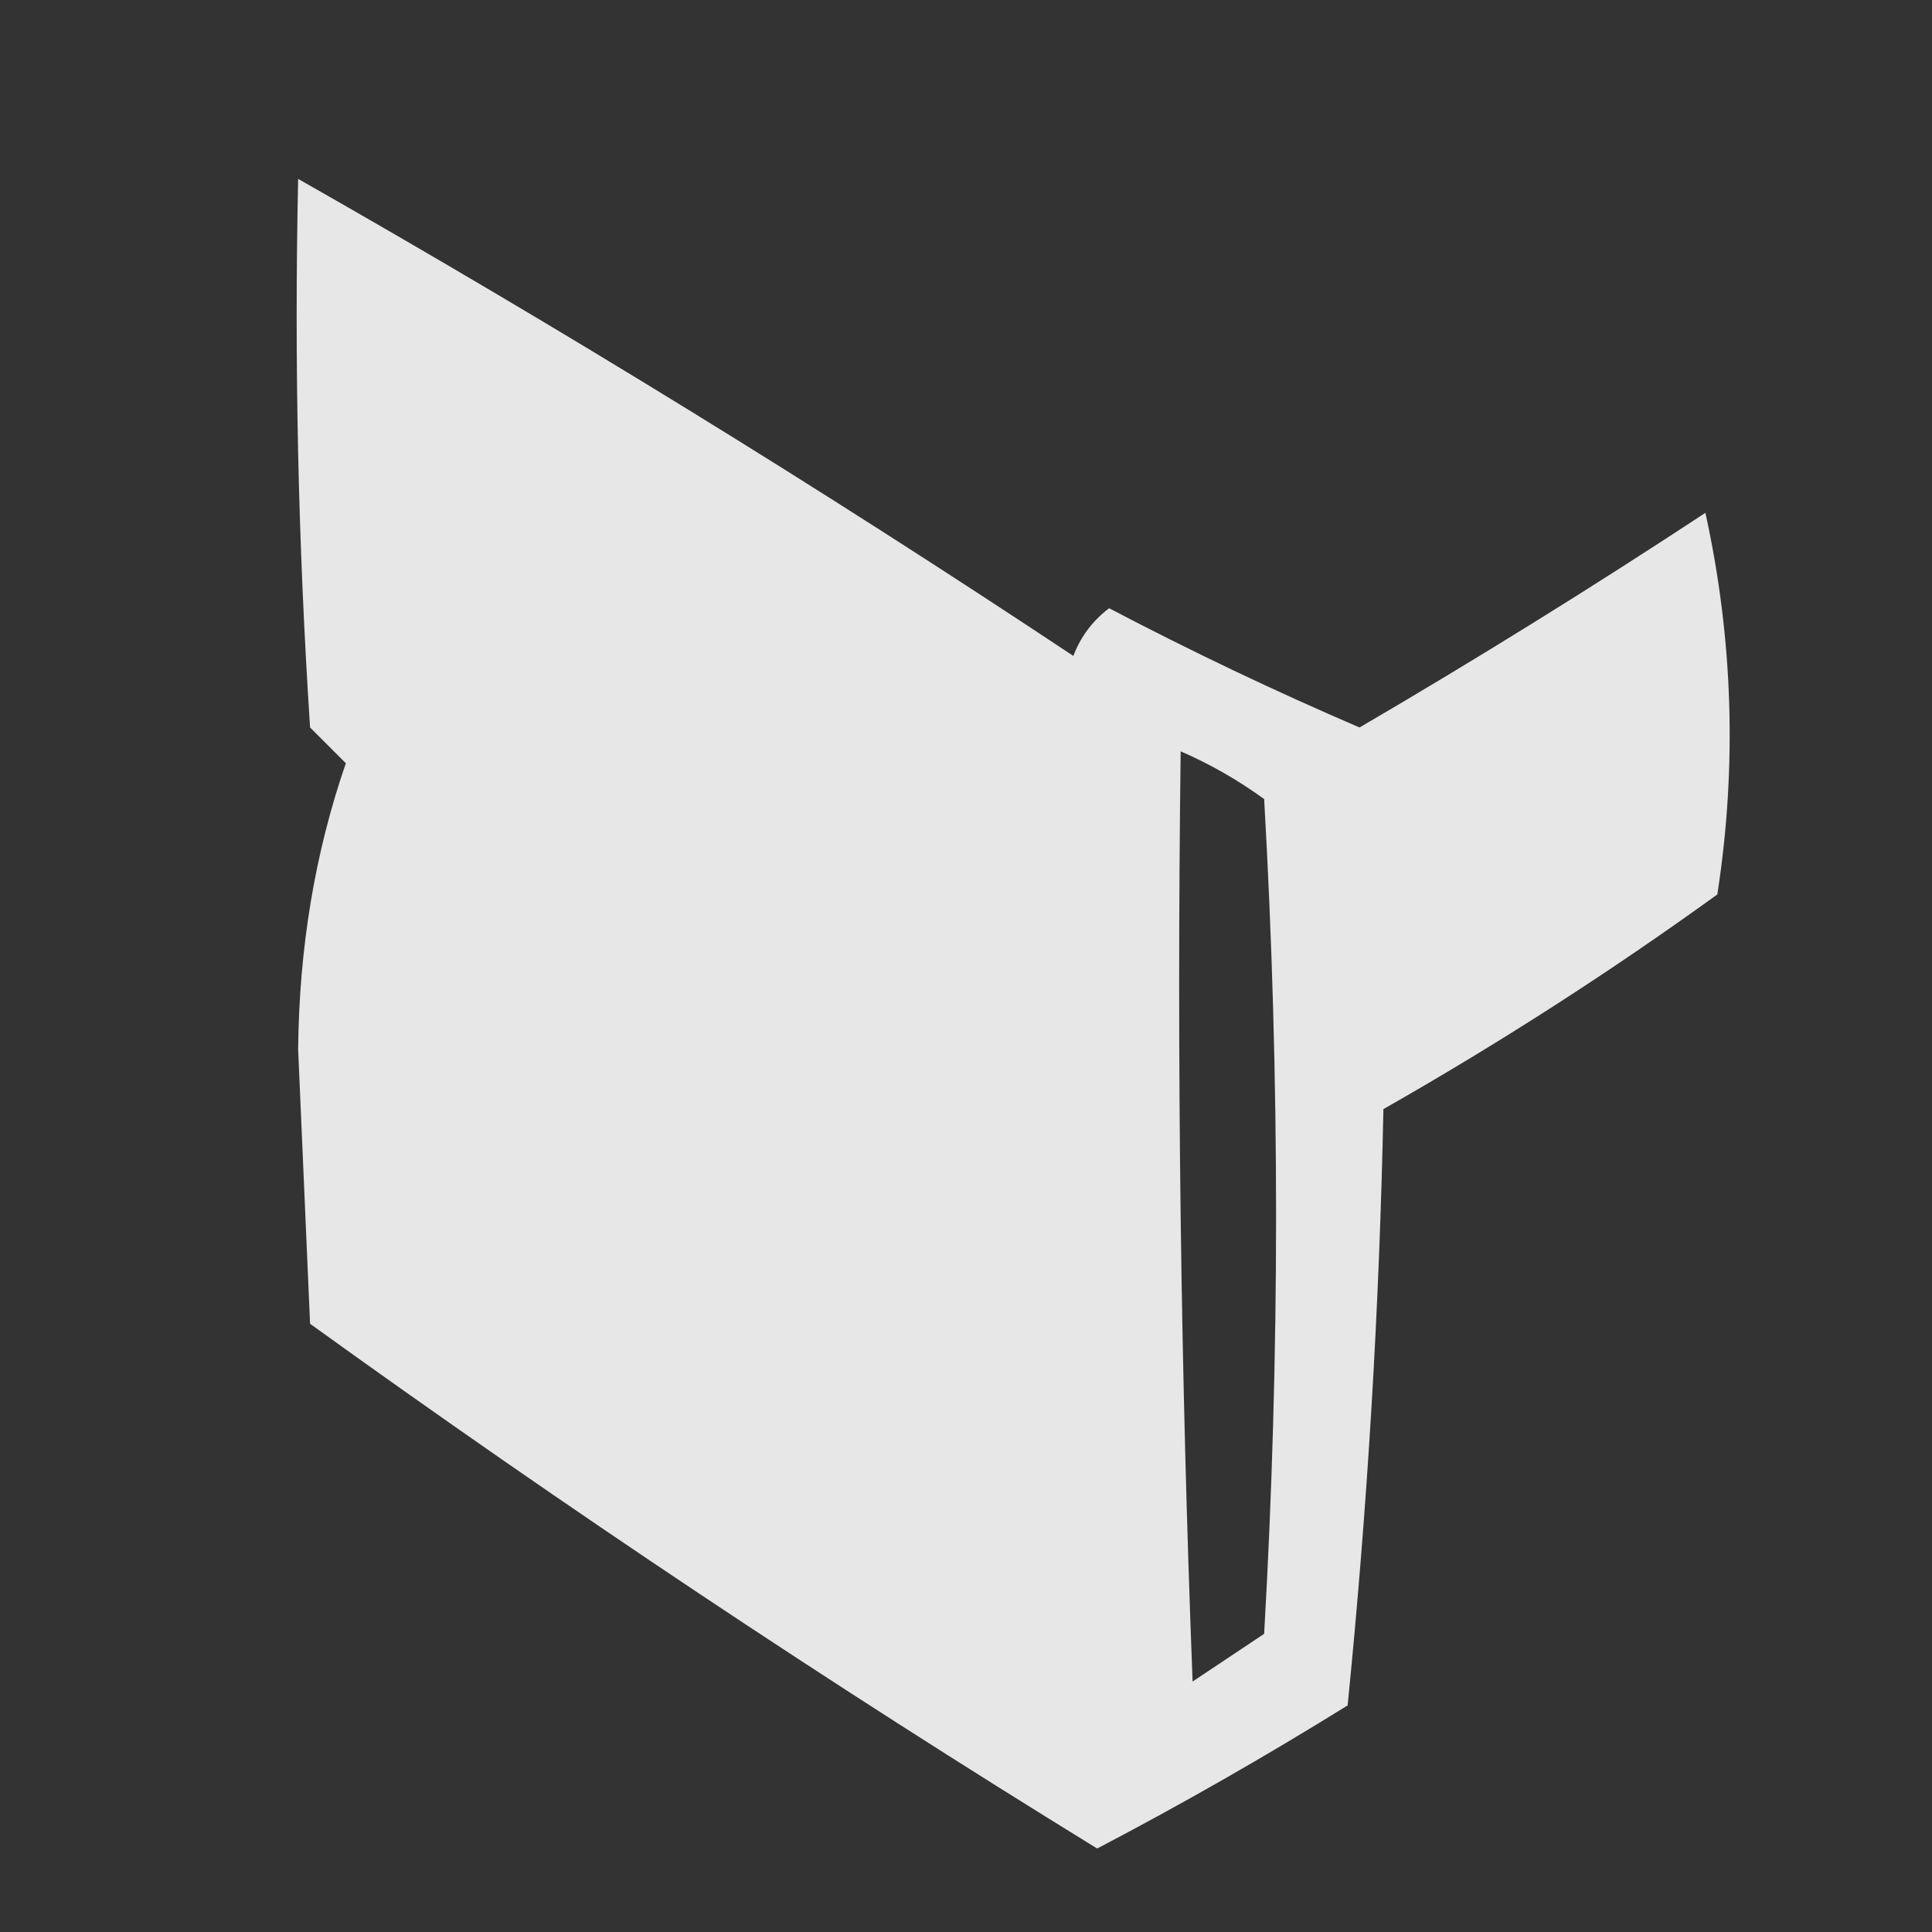 <svg xmlns="http://www.w3.org/2000/svg" xmlns:xlink="http://www.w3.org/1999/xlink" width="81px" height="81px" style="shape-rendering:geometricPrecision; text-rendering:geometricPrecision; image-rendering:optimizeQuality; fill-rule:evenodd; clip-rule:evenodd"><rect width="100%" height="100%" fill="#333333" stroke="none"/><g><path style="opacity:0.88" fill="#fefffe" d="M 12.5,7.5 C 23.528,13.768 34.362,20.435 45,27.5C 45.308,26.692 45.808,26.025 46.5,25.5C 49.955,27.311 53.455,28.978 57,30.5C 61.917,27.625 66.751,24.625 71.5,21.5C 72.663,26.802 72.829,32.136 72,37.5C 67.503,40.749 62.837,43.749 58,46.5C 57.832,54.853 57.332,63.187 56.5,71.5C 53.065,73.633 49.565,75.633 46,77.5C 34.738,70.574 23.738,63.241 13,55.5C 12.833,51.667 12.667,47.833 12.5,44C 12.54,39.74 13.206,35.74 14.5,32C 14,31.5 13.5,31 13,30.5C 12.5,22.841 12.334,15.174 12.5,7.5 Z M 49.5,31.5 C 50.721,32.028 51.887,32.695 53,33.5C 53.667,45.167 53.667,56.833 53,68.5C 52,69.167 51,69.833 50,70.5C 49.5,57.504 49.333,44.504 49.5,31.5 Z"></path></g></svg>